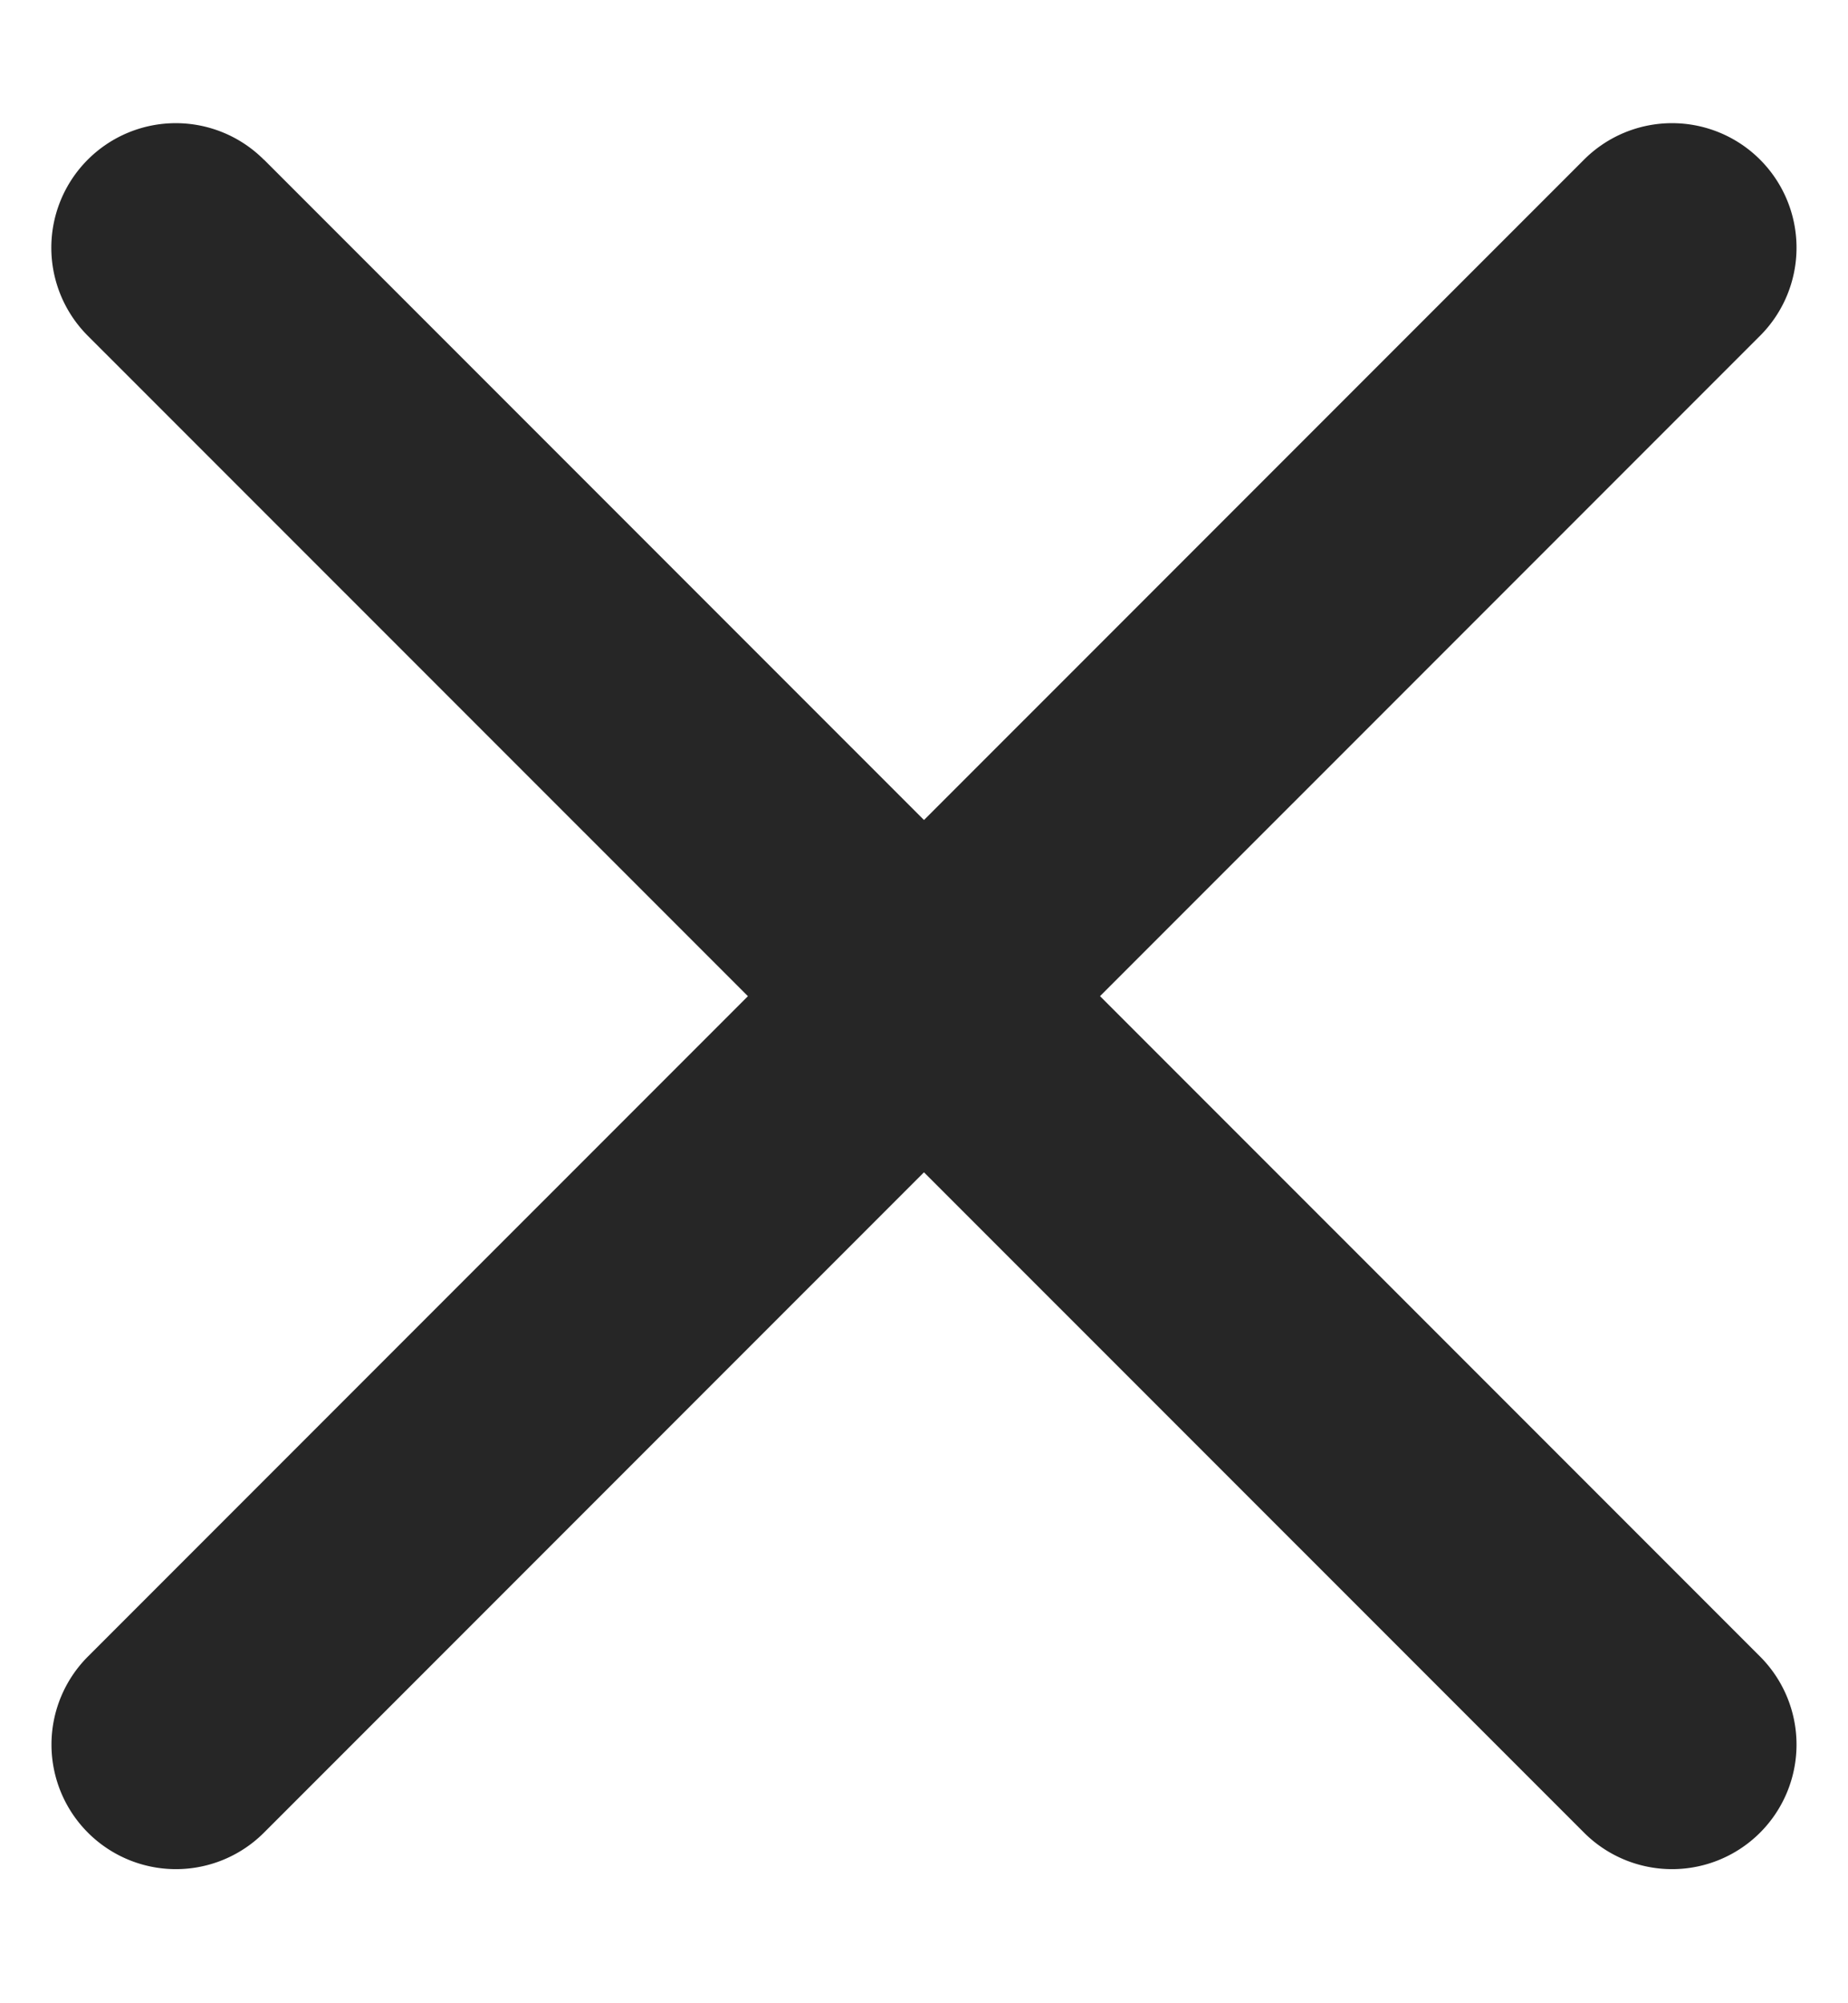 <svg width="12" height="13" viewBox="0 0 12 13" xmlns="http://www.w3.org/2000/svg">
    <g fill="#262626" fill-rule="evenodd">
        <path d="m1.714 1.036 9.715 9.714a.808.808 0 1 1-1.143 1.143L.57 2.179a.808.808 0 1 1 1.143-1.143z"/>
        <path d="m11.429 2.179-9.715 9.714A.808.808 0 1 1 .571 10.75l9.715-9.714a.808.808 0 1 1 1.143 1.143z"/>
    </g>
</svg>
